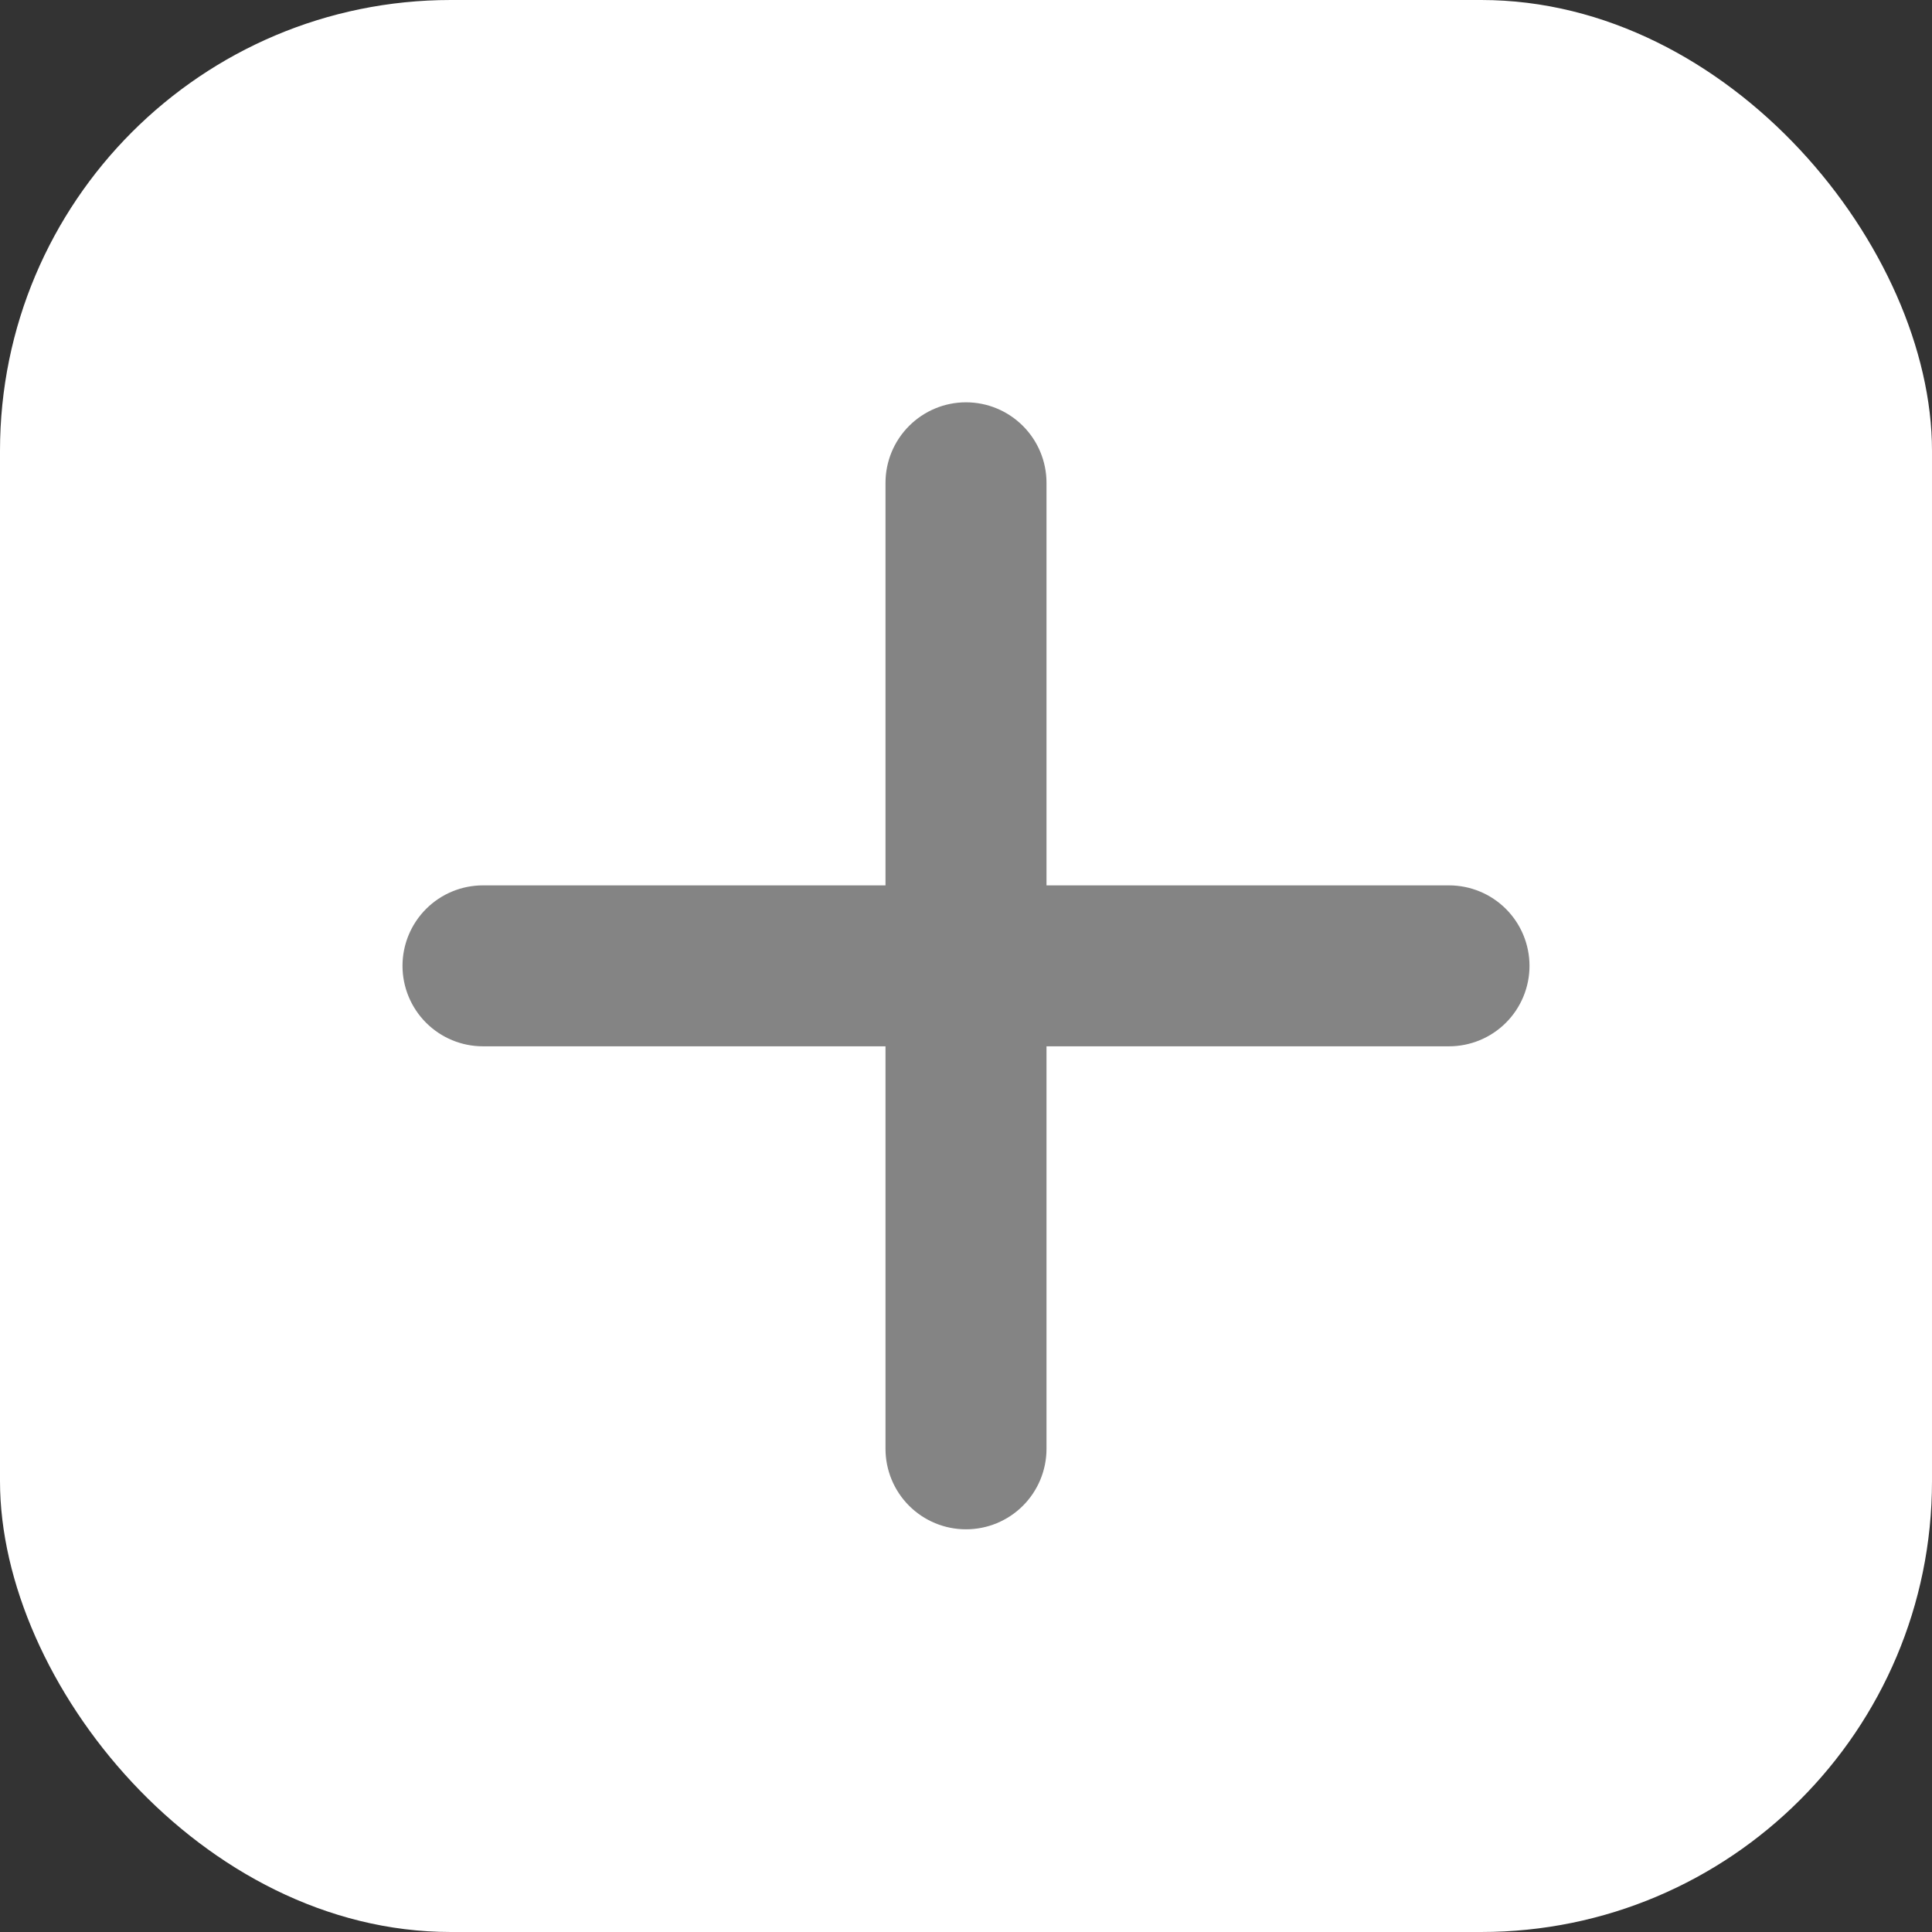 <?xml version="1.0" encoding="UTF-8"?> <svg xmlns="http://www.w3.org/2000/svg" width="30" height="30" viewBox="0 0 30 30" fill="none"><rect x="0" y="0" width="30" height="30" fill="#333333" stroke="none"/><rect width="30" height="30" rx="7" fill="white"></rect><path d="M22.5 16.247H16.25V22.497C16.25 22.829 16.118 23.147 15.884 23.381C15.649 23.616 15.332 23.747 15 23.747C14.668 23.747 14.351 23.616 14.116 23.381C13.882 23.147 13.75 22.829 13.75 22.497V16.247H7.5C7.168 16.247 6.851 16.116 6.616 15.881C6.382 15.647 6.25 15.329 6.25 14.998C6.25 14.666 6.382 14.348 6.616 14.114C6.851 13.879 7.168 13.748 7.5 13.748H13.75V7.497C13.75 7.166 13.882 6.848 14.116 6.614C14.351 6.379 14.668 6.247 15 6.247C15.332 6.247 15.649 6.379 15.884 6.614C16.118 6.848 16.25 7.166 16.25 7.497V13.748H22.5C22.831 13.748 23.149 13.879 23.384 14.114C23.618 14.348 23.75 14.666 23.75 14.998C23.75 15.329 23.618 15.647 23.384 15.881C23.149 16.116 22.831 16.247 22.5 16.247Z" fill="#848484"></path></svg> 